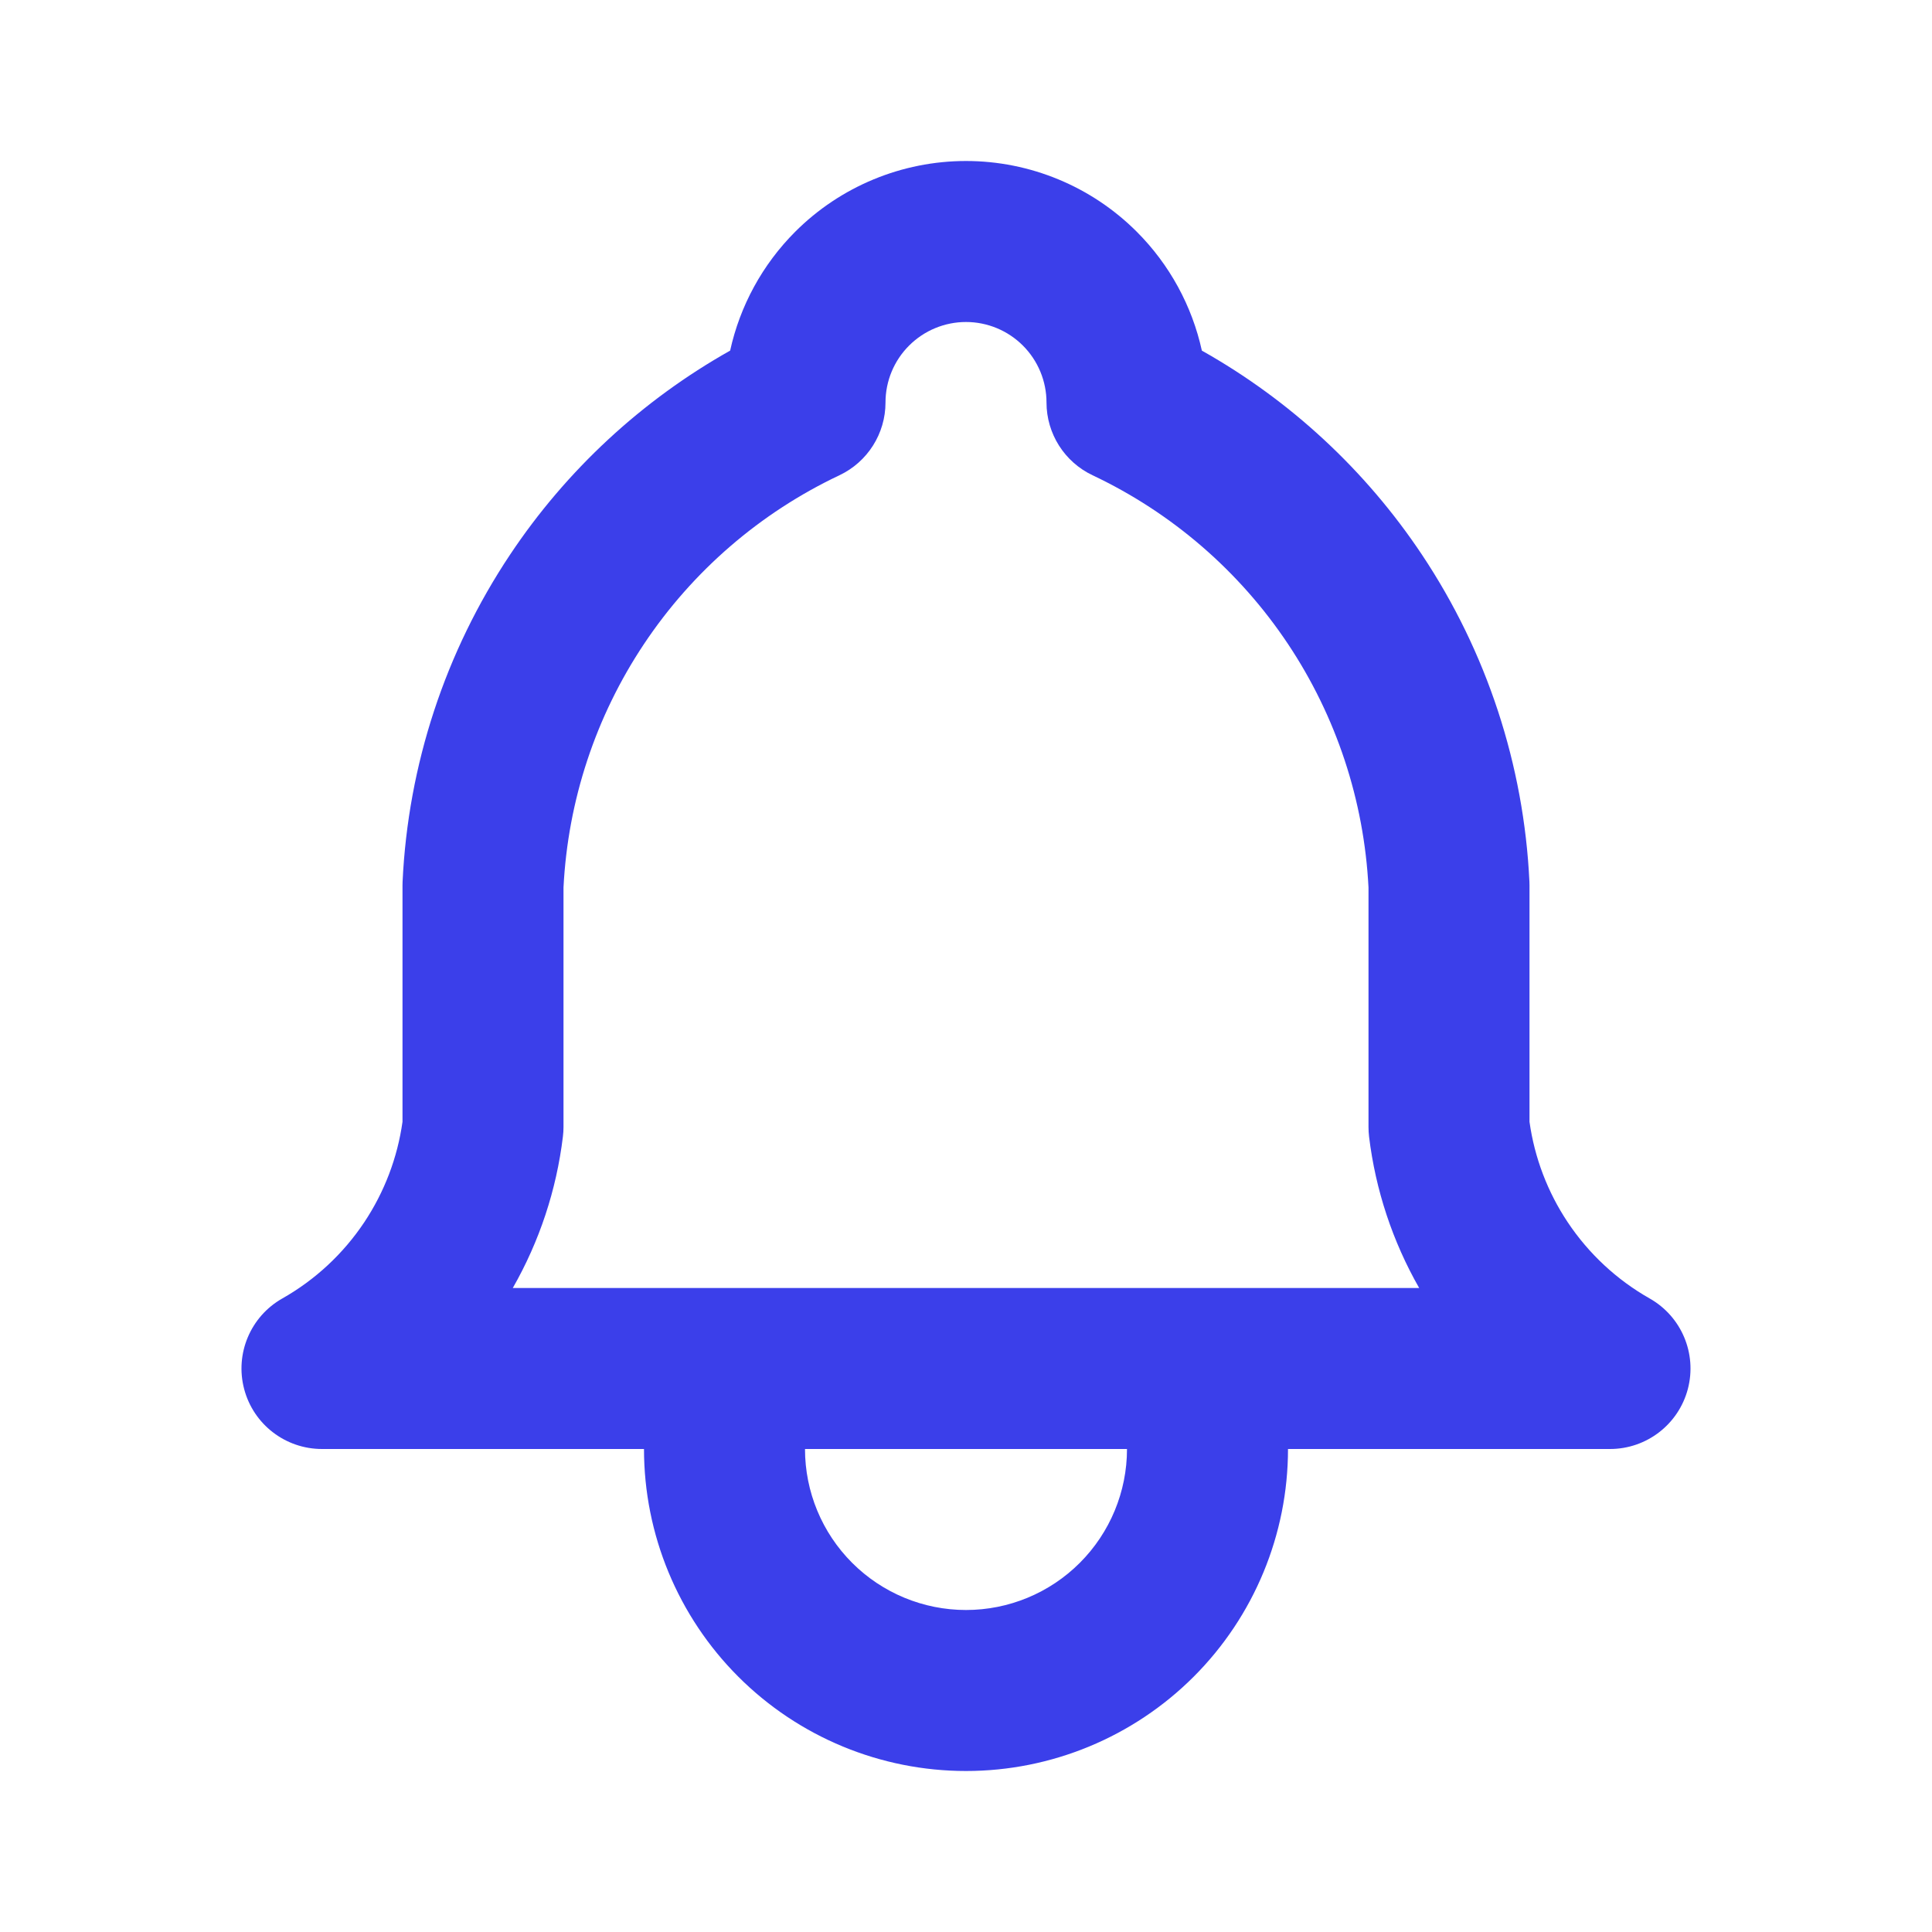 <svg width="48" height="48" viewBox="0 0 48 48" fill="none" xmlns="http://www.w3.org/2000/svg">
<g id="Global/ID/Icon/Notification">
<path id="Vector (Stroke)" fill-rule="evenodd" clip-rule="evenodd" d="M24 8C24.53 8 25.039 8.211 25.414 8.586C25.789 8.961 26 9.47 26 10C26 10.773 26.446 11.477 27.145 11.808C29.114 12.739 30.792 14.188 32 16C33.199 17.799 33.89 19.889 34 22.049V28C34 28.08 34.005 28.161 34.014 28.24C34.175 29.566 34.599 30.844 35.259 32H12.74C13.401 30.844 13.825 29.566 13.985 28.24C13.995 28.161 14 28.08 14 28V22.049C14.109 19.889 14.8 17.799 16 16C17.208 14.188 18.886 12.739 20.855 11.808C21.554 11.477 22 10.773 22 10C22 9.47 22.21 8.961 22.586 8.586C22.961 8.211 23.469 8 24 8ZM20 36H28C28 37.061 27.578 38.078 26.828 38.828C26.078 39.579 25.061 40 24 40C22.939 40 21.922 39.579 21.171 38.828C20.421 38.078 20 37.061 20 36ZM32 36C32 38.122 31.157 40.157 29.657 41.657C28.156 43.157 26.122 44 24 44C21.878 44 19.843 43.157 18.343 41.657C16.843 40.157 16 38.122 16 36H8C7.091 36 6.297 35.388 6.066 34.51C5.834 33.631 6.224 32.707 7.014 32.26C7.832 31.797 8.529 31.148 9.05 30.367C9.55 29.616 9.875 28.763 10 27.871V22C10 21.969 10.001 21.938 10.002 21.906C10.138 19.006 11.061 16.197 12.672 13.781C14.072 11.68 15.948 9.944 18.14 8.711C18.384 7.601 18.941 6.574 19.757 5.757C20.882 4.632 22.409 4 24 4C25.591 4 27.117 4.632 28.242 5.757C29.059 6.574 29.616 7.601 29.86 8.711C32.052 9.944 33.927 11.68 35.328 13.781C36.939 16.197 37.861 19.006 37.998 21.906C37.999 21.938 38 21.969 38 22V27.871C38.125 28.763 38.449 29.616 38.95 30.367C39.471 31.148 40.168 31.797 40.985 32.26C41.776 32.707 42.165 33.631 41.934 34.51C41.702 35.388 40.908 36 40 36H32Z" fill="#3B3FEA"/>
</g>
</svg>
